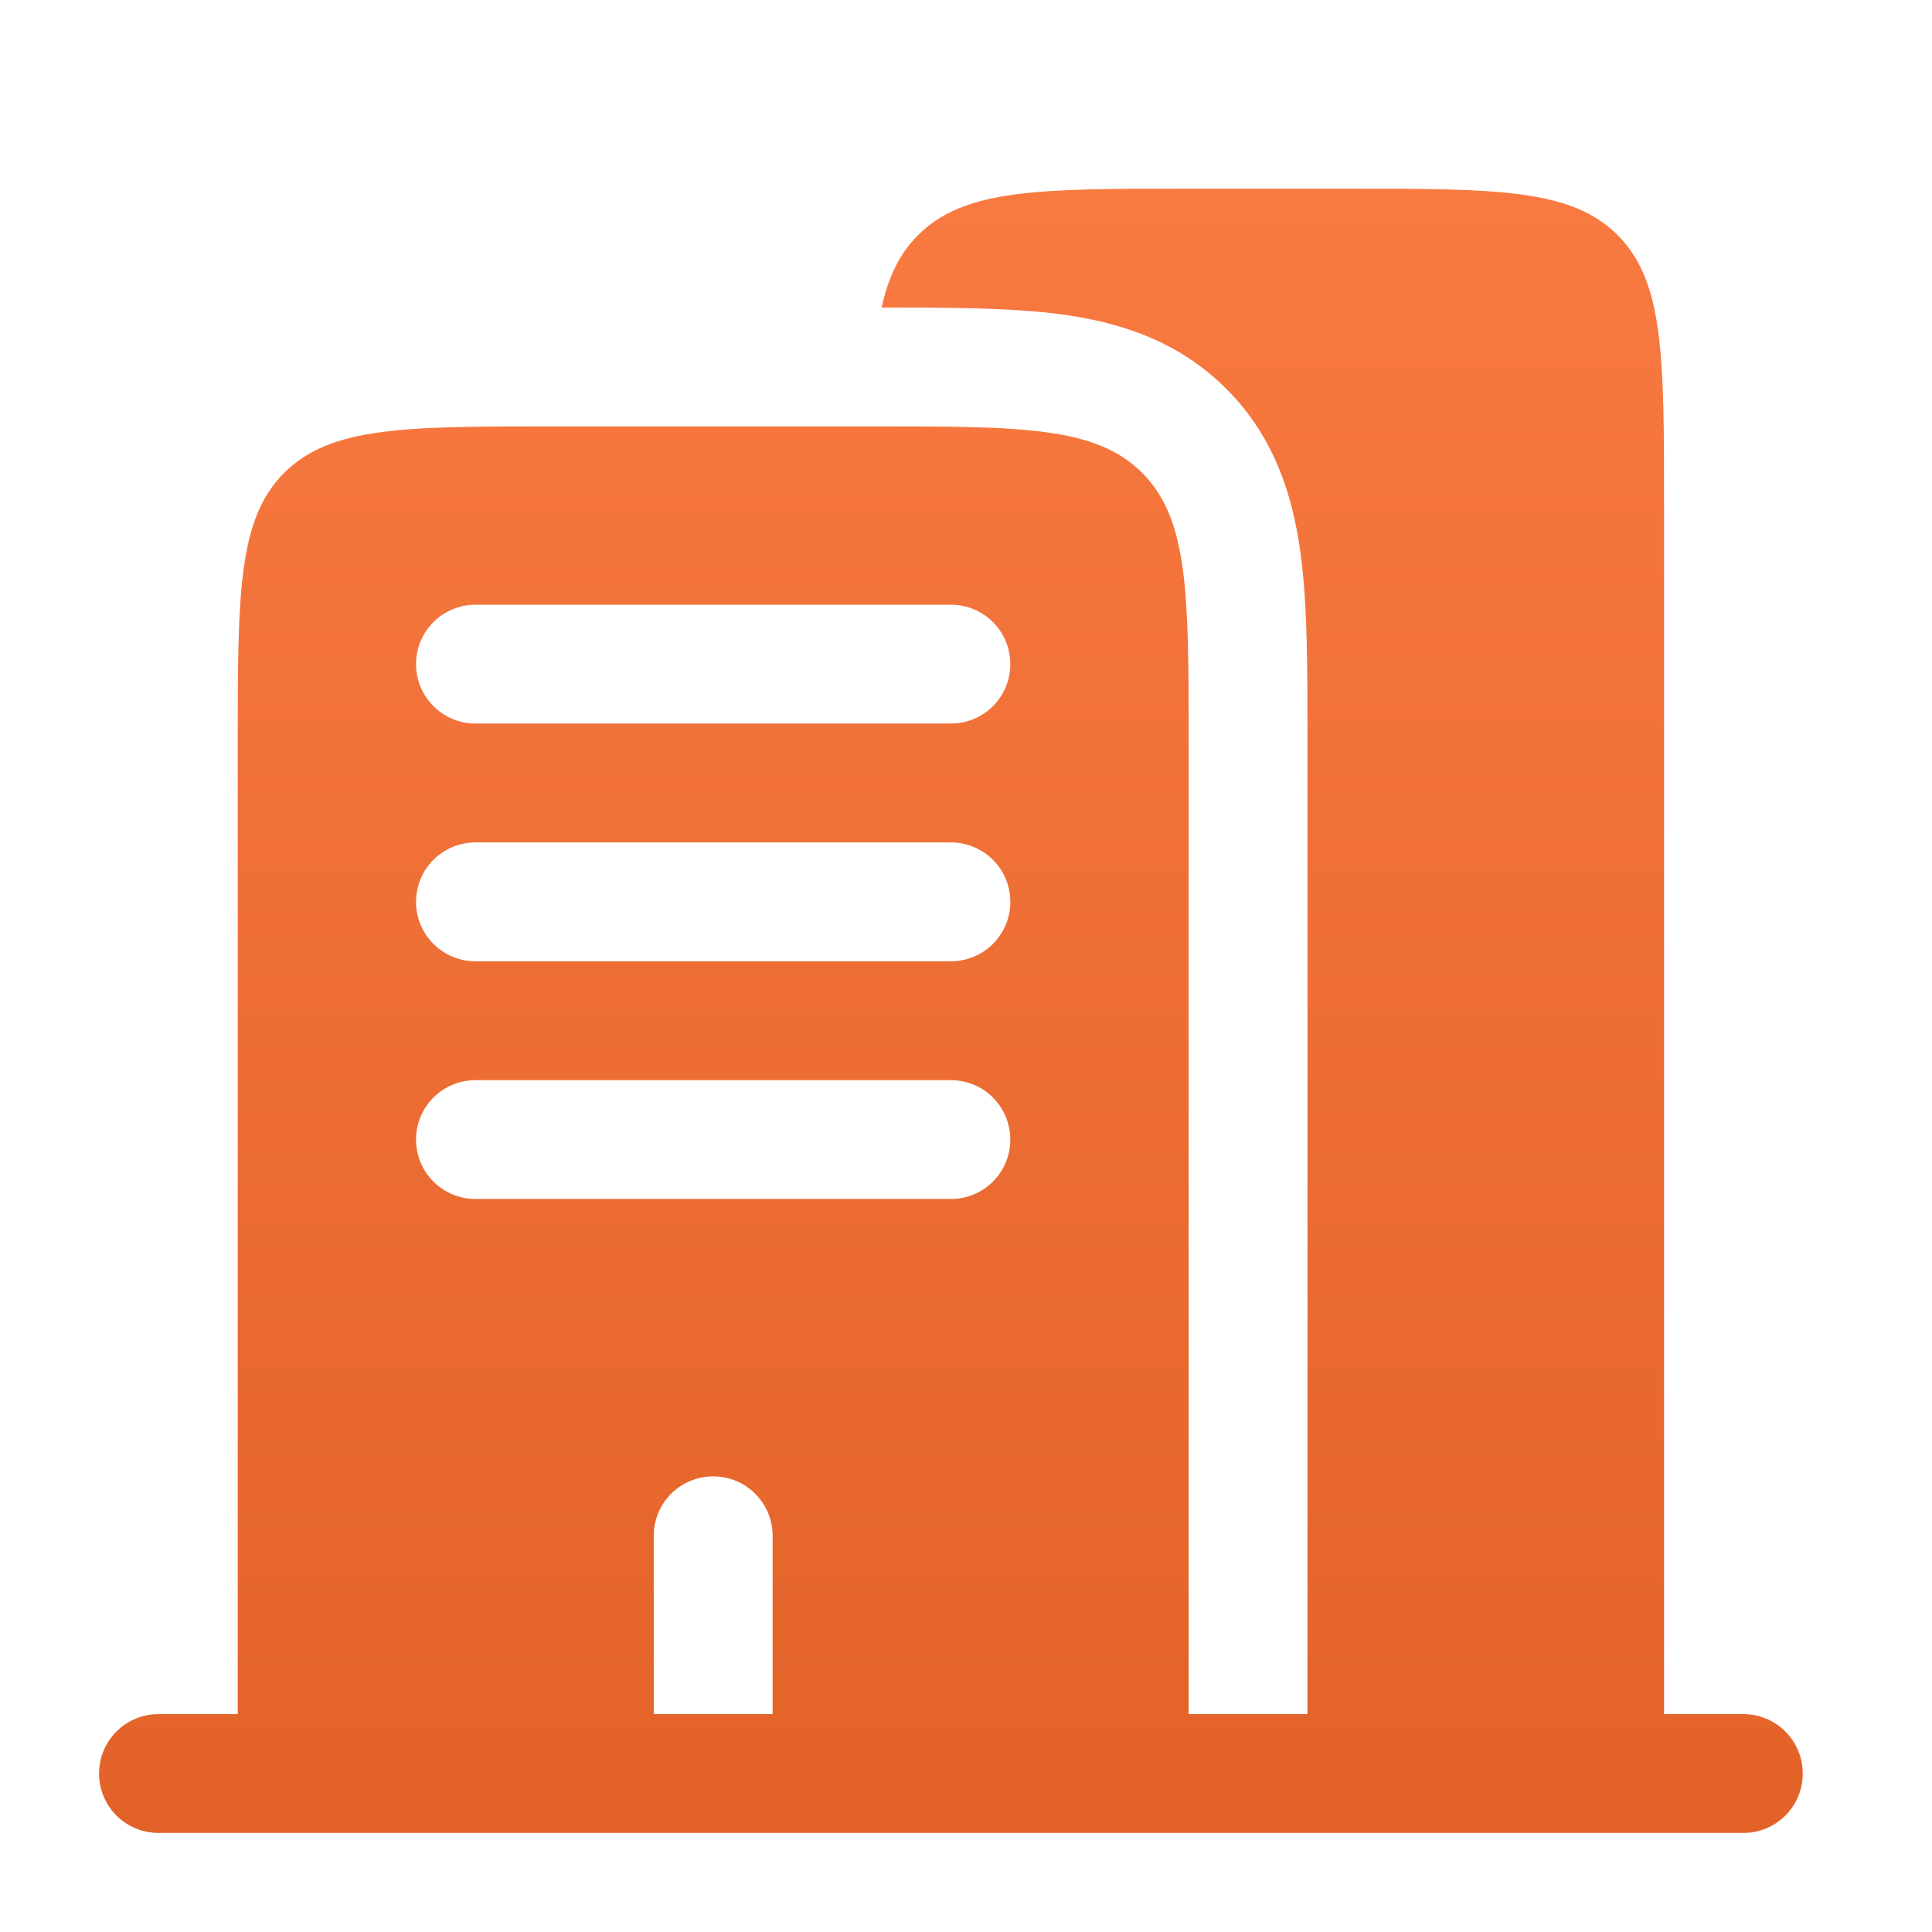 <svg width="32" height="32" viewBox="0 0 32 32" fill="none" xmlns="http://www.w3.org/2000/svg">
<path fill-rule="evenodd" clip-rule="evenodd" d="M19.688 3.125H22.312C24.788 3.125 26.024 3.125 26.793 3.894C27.562 4.663 27.562 5.9 27.562 8.375V28.391H28.875C29.136 28.391 29.387 28.494 29.571 28.679C29.756 28.863 29.859 29.114 29.859 29.375C29.859 29.636 29.756 29.887 29.571 30.071C29.387 30.256 29.136 30.359 28.875 30.359H2.625C2.364 30.359 2.114 30.256 1.929 30.071C1.744 29.887 1.641 29.636 1.641 29.375C1.641 29.114 1.744 28.863 1.929 28.679C2.114 28.494 2.364 28.391 2.625 28.391H3.938V12.312C3.938 9.837 3.938 8.601 4.707 7.832C5.476 7.062 6.712 7.062 9.188 7.062H14.438C16.913 7.062 18.149 7.062 18.918 7.832C19.688 8.601 19.688 9.837 19.688 12.312V28.391H21.656V12.194C21.656 11.059 21.656 10.017 21.542 9.17C21.417 8.237 21.122 7.25 20.311 6.44C19.5 5.628 18.513 5.333 17.581 5.207C16.745 5.095 15.72 5.094 14.603 5.094C14.713 4.586 14.898 4.201 15.207 3.894C15.976 3.125 17.212 3.125 19.688 3.125ZM6.891 11C6.891 10.739 6.994 10.489 7.179 10.304C7.364 10.119 7.614 10.016 7.875 10.016H15.75C16.011 10.016 16.262 10.119 16.446 10.304C16.631 10.489 16.734 10.739 16.734 11C16.734 11.261 16.631 11.511 16.446 11.696C16.262 11.881 16.011 11.984 15.75 11.984H7.875C7.614 11.984 7.364 11.881 7.179 11.696C6.994 11.511 6.891 11.261 6.891 11ZM6.891 14.938C6.891 14.676 6.994 14.426 7.179 14.241C7.364 14.057 7.614 13.953 7.875 13.953H15.75C16.011 13.953 16.262 14.057 16.446 14.241C16.631 14.426 16.734 14.676 16.734 14.938C16.734 15.199 16.631 15.449 16.446 15.634C16.262 15.818 16.011 15.922 15.75 15.922H7.875C7.614 15.922 7.364 15.818 7.179 15.634C6.994 15.449 6.891 15.199 6.891 14.938ZM6.891 18.875C6.891 18.614 6.994 18.363 7.179 18.179C7.364 17.994 7.614 17.891 7.875 17.891H15.75C16.011 17.891 16.262 17.994 16.446 18.179C16.631 18.363 16.734 18.614 16.734 18.875C16.734 19.136 16.631 19.387 16.446 19.571C16.262 19.756 16.011 19.859 15.75 19.859H7.875C7.614 19.859 7.364 19.756 7.179 19.571C6.994 19.387 6.891 19.136 6.891 18.875ZM11.812 24.453C12.074 24.453 12.324 24.557 12.509 24.741C12.693 24.926 12.797 25.176 12.797 25.438V28.391H10.828V25.438C10.828 25.176 10.932 24.926 11.116 24.741C11.301 24.557 11.551 24.453 11.812 24.453Z" fill="url(#paint0_linear_541_2130)"/>
<defs>
<linearGradient id="paint0_linear_541_2130" x1="15.75" y1="3.125" x2="15.75" y2="30.359" gradientUnits="userSpaceOnUse">
<stop stop-color="#F97A41"/>
<stop offset="1" stop-color="#E26228"/>
</linearGradient>
</defs>
</svg>
